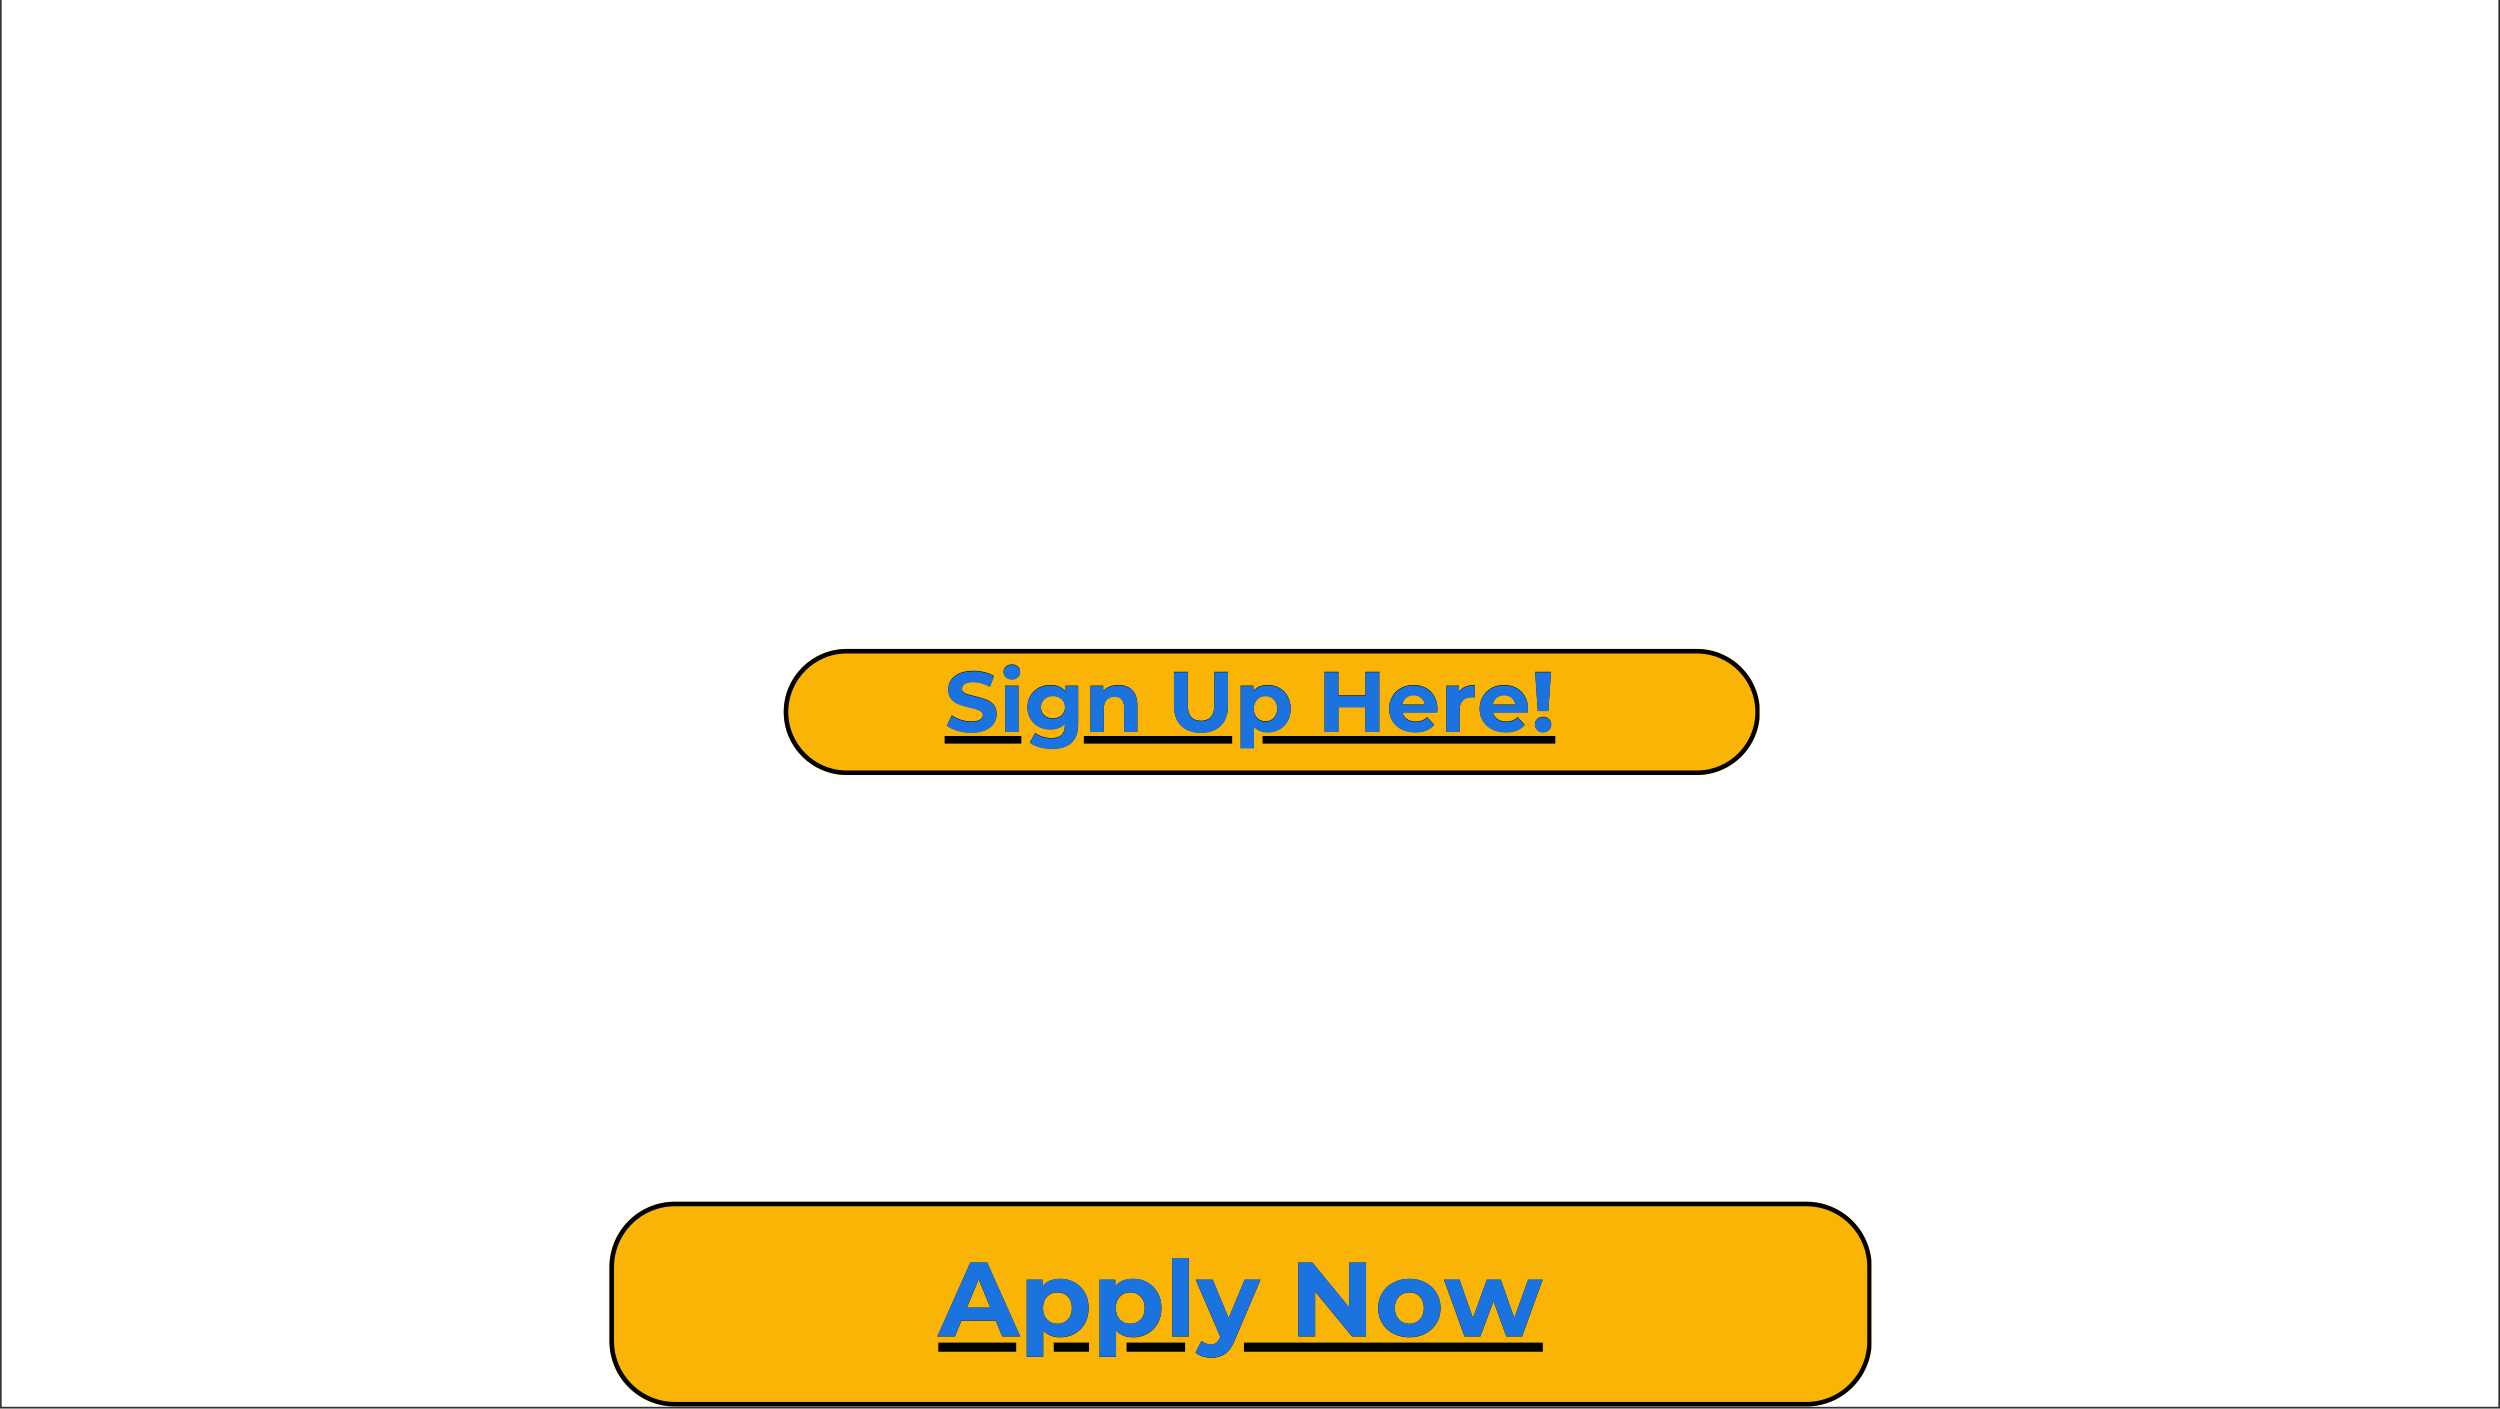 <svg version="1.0" preserveAspectRatio="xMidYMid meet" height="924" viewBox="0 0 1230 693" zoomAndPan="magnify" width="1640" xmlns:xlink="http://www.w3.org/1999/xlink" xmlns="http://www.w3.org/2000/svg"><rect x="0" y="0" width="1230" height="693" fill="#333333" stroke="none"/><defs><g></g><clipPath id="9a7691fadc"><path clip-rule="nonzero" d="M 0.887 0 L 1229.113 0 L 1229.113 692 L 0.887 692 Z M 0.887 0"></path></clipPath><clipPath id="1847fdda68"><path clip-rule="nonzero" d="M 385.574 319.273 L 865.965 319.273 L 865.965 381.324 L 385.574 381.324 Z M 385.574 319.273"></path></clipPath><clipPath id="5bc42ac7b1"><path clip-rule="nonzero" d="M 416.602 319.273 L 834.836 319.273 C 851.969 319.273 865.859 333.164 865.859 350.301 C 865.859 367.434 851.969 381.324 834.836 381.324 L 416.602 381.324 C 399.465 381.324 385.574 367.434 385.574 350.301 C 385.574 333.164 399.465 319.273 416.602 319.273 Z M 416.602 319.273"></path></clipPath><clipPath id="0f632a342b"><path clip-rule="nonzero" d="M 385.594 319.273 L 865.633 319.273 L 865.633 381.434 L 385.594 381.434 Z M 385.594 319.273"></path></clipPath><clipPath id="52cf2a74cb"><path clip-rule="nonzero" d="M 416.617 319.273 L 834.816 319.273 C 851.949 319.273 865.836 333.164 865.836 350.297 C 865.836 367.43 851.949 381.316 834.816 381.316 L 416.617 381.316 C 399.484 381.316 385.594 367.43 385.594 350.297 C 385.594 333.164 399.484 319.273 416.617 319.273 Z M 416.617 319.273"></path></clipPath><clipPath id="180342488f"><path clip-rule="nonzero" d="M 464 362 L 766 362 L 766 362.102 L 464 362.102 Z M 533.254 362.102 L 606.23 362.102 L 606.23 366 L 533.254 366 Z M 621.16 362.102 L 766 362.102 L 766 366 L 621.16 366 Z M 464 362.102 L 502.512 362.102 L 502.512 366 L 464 366 Z M 464 362.102"></path></clipPath><clipPath id="221dc02cea"><path clip-rule="nonzero" d="M 299.812 591.238 L 920.926 591.238 L 920.926 692 L 299.812 692 Z M 299.812 591.238"></path></clipPath><clipPath id="397613a5a1"><path clip-rule="nonzero" d="M 332.02 591.238 L 888.719 591.238 C 897.258 591.238 905.449 594.633 911.488 600.672 C 917.527 606.711 920.922 614.902 920.922 623.441 L 920.922 659.797 C 920.922 668.34 917.527 676.531 911.488 682.57 C 905.449 688.609 897.258 692 888.719 692 L 332.02 692 C 323.477 692 315.285 688.609 309.246 682.57 C 303.207 676.531 299.812 668.34 299.812 659.797 L 299.812 623.441 C 299.812 614.902 303.207 606.711 309.246 600.672 C 315.285 594.633 323.477 591.238 332.02 591.238 Z M 332.02 591.238"></path></clipPath><clipPath id="5551ed4b3a"><path clip-rule="nonzero" d="M 299.844 591.238 L 920.668 591.238 L 920.668 692 L 299.844 692 Z M 299.844 591.238"></path></clipPath><clipPath id="ab196d08c2"><path clip-rule="nonzero" d="M 332.043 591.238 L 888.688 591.238 C 897.227 591.238 905.418 594.629 911.453 600.668 C 917.492 606.707 920.887 614.898 920.887 623.438 L 920.887 659.789 C 920.887 668.332 917.492 676.52 911.453 682.559 C 905.418 688.598 897.227 691.992 888.688 691.992 L 332.043 691.992 C 323.504 691.992 315.312 688.598 309.273 682.559 C 303.234 676.52 299.844 668.332 299.844 659.789 L 299.844 623.438 C 299.844 614.898 303.234 606.707 309.273 600.668 C 315.312 594.629 323.504 591.238 332.043 591.238 Z M 332.043 591.238"></path></clipPath><clipPath id="31de5b434f"><path clip-rule="nonzero" d="M 461 660 L 760 660 L 760 660.148 L 461 660.148 Z M 518.453 660.148 L 535.797 660.148 L 535.797 666 L 518.453 666 Z M 612.027 660.148 L 760 660.148 L 760 666 L 612.027 666 Z M 554.281 660.148 L 583.07 660.148 L 583.07 666 L 554.281 666 Z M 461 660.148 L 499.969 660.148 L 499.969 666 L 461 666 Z M 461 660.148"></path></clipPath></defs><g clip-path="url(#9a7691fadc)"><path fill-rule="nonzero" fill-opacity="1" d="M 0.887 0 L 1229.113 0 L 1229.113 692 L 0.887 692 Z M 0.887 0" fill="#ffffff"></path><path fill-rule="nonzero" fill-opacity="1" d="M 0.887 0 L 1229.113 0 L 1229.113 692 L 0.887 692 Z M 0.887 0" fill="#ffffff"></path></g><g clip-path="url(#1847fdda68)"><g clip-path="url(#5bc42ac7b1)"><path fill-rule="nonzero" fill-opacity="1" d="M 385.574 319.273 L 865.965 319.273 L 865.965 381.324 L 385.574 381.324 Z M 385.574 319.273" fill="#fab406"></path></g></g><g clip-path="url(#0f632a342b)"><g clip-path="url(#52cf2a74cb)"><path stroke-miterlimit="4" stroke-opacity="1" stroke-width="6" stroke="#000000" d="M 41.424 -0.002 L 599.828 -0.002 C 622.704 -0.002 641.247 18.546 641.247 41.422 C 641.247 64.299 622.704 82.842 599.828 82.842 L 41.424 82.842 C 18.547 82.842 -0 64.299 -0 41.422 C -0 18.546 18.547 -0.002 41.424 -0.002 Z M 41.424 -0.002" stroke-linejoin="miter" fill="none" transform="matrix(0.749, 0, 0, 0.749, 385.594, 319.275)" stroke-linecap="butt"></path></g></g><g clip-path="url(#180342488f)"><path fill-rule="nonzero" fill-opacity="1" d="M 464.766 362.125 L 765.223 362.125 L 765.223 365.867 L 464.766 365.867 Z M 464.766 362.125" fill="#000000"></path></g><g fill-opacity="1" fill="#000000"><g transform="translate(464.766, 359.876)"><g><path d="M 13.125 0.5 C 10.801 0.5 8.555 0.188 6.391 -0.438 C 4.223 -1.07 2.484 -1.891 1.172 -2.891 L 3.484 -8.016 C 4.742 -7.086 6.238 -6.344 7.969 -5.781 C 9.695 -5.227 11.43 -4.953 13.172 -4.953 C 15.098 -4.953 16.52 -5.238 17.438 -5.812 C 18.363 -6.383 18.828 -7.145 18.828 -8.094 C 18.828 -8.789 18.551 -9.367 18 -9.828 C 17.457 -10.297 16.758 -10.664 15.906 -10.938 C 15.062 -11.219 13.91 -11.531 12.453 -11.875 C 10.211 -12.406 8.379 -12.938 6.953 -13.469 C 5.535 -14 4.316 -14.848 3.297 -16.016 C 2.273 -17.191 1.766 -18.758 1.766 -20.719 C 1.766 -22.426 2.223 -23.969 3.141 -25.344 C 4.066 -26.727 5.457 -27.828 7.312 -28.641 C 9.176 -29.453 11.453 -29.859 14.141 -29.859 C 16.004 -29.859 17.832 -29.633 19.625 -29.188 C 21.414 -28.738 22.984 -28.098 24.328 -27.266 L 22.234 -22.094 C 19.516 -23.633 16.801 -24.406 14.094 -24.406 C 12.188 -24.406 10.781 -24.098 9.875 -23.484 C 8.969 -22.867 8.516 -22.055 8.516 -21.047 C 8.516 -20.047 9.035 -19.301 10.078 -18.812 C 11.129 -18.32 12.734 -17.836 14.891 -17.359 C 17.129 -16.828 18.957 -16.297 20.375 -15.766 C 21.801 -15.234 23.023 -14.395 24.047 -13.25 C 25.066 -12.102 25.578 -10.551 25.578 -8.594 C 25.578 -6.914 25.109 -5.383 24.172 -4 C 23.234 -2.613 21.828 -1.516 19.953 -0.703 C 18.086 0.098 15.812 0.5 13.125 0.5 Z M 13.125 0.5"></path></g></g></g><g fill-opacity="1" fill="#000000"><g transform="translate(491.523, 359.876)"><g><path d="M 3.016 -22.562 L 9.562 -22.562 L 9.562 0 L 3.016 0 Z M 6.297 -25.703 C 5.086 -25.703 4.102 -26.051 3.344 -26.75 C 2.594 -27.445 2.219 -28.316 2.219 -29.359 C 2.219 -30.391 2.594 -31.254 3.344 -31.953 C 4.102 -32.648 5.086 -33 6.297 -33 C 7.492 -33 8.469 -32.66 9.219 -31.984 C 9.977 -31.316 10.359 -30.484 10.359 -29.484 C 10.359 -28.391 9.977 -27.484 9.219 -26.766 C 8.469 -26.055 7.492 -25.703 6.297 -25.703 Z M 6.297 -25.703"></path></g></g></g><g fill-opacity="1" fill="#000000"><g transform="translate(504.147, 359.876)"><g><path d="M 26.297 -22.562 L 26.297 -3.781 C 26.297 0.363 25.219 3.441 23.062 5.453 C 20.914 7.461 17.77 8.469 13.625 8.469 C 11.445 8.469 9.379 8.203 7.422 7.672 C 5.461 7.141 3.844 6.375 2.562 5.375 L 5.156 0.672 C 6.102 1.453 7.305 2.07 8.766 2.531 C 10.223 3 11.676 3.234 13.125 3.234 C 15.383 3.234 17.051 2.723 18.125 1.703 C 19.207 0.68 19.75 -0.863 19.75 -2.938 L 19.75 -3.906 C 18.039 -2.031 15.664 -1.094 12.625 -1.094 C 10.551 -1.094 8.656 -1.547 6.938 -2.453 C 5.219 -3.359 3.852 -4.633 2.844 -6.281 C 1.844 -7.938 1.344 -9.844 1.344 -12 C 1.344 -14.145 1.844 -16.039 2.844 -17.688 C 3.852 -19.344 5.219 -20.625 6.938 -21.531 C 8.656 -22.438 10.551 -22.891 12.625 -22.891 C 15.895 -22.891 18.383 -21.816 20.094 -19.672 L 20.094 -22.562 Z M 13.922 -6.453 C 15.648 -6.453 17.066 -6.961 18.172 -7.984 C 19.285 -9.004 19.844 -10.344 19.844 -12 C 19.844 -13.645 19.285 -14.977 18.172 -16 C 17.066 -17.02 15.648 -17.531 13.922 -17.531 C 12.191 -17.531 10.766 -17.02 9.641 -16 C 8.523 -14.977 7.969 -13.645 7.969 -12 C 7.969 -10.344 8.523 -9.004 9.641 -7.984 C 10.766 -6.961 12.191 -6.453 13.922 -6.453 Z M 13.922 -6.453"></path></g></g></g><g fill-opacity="1" fill="#000000"><g transform="translate(533.505, 359.876)"><g><path d="M 16.734 -22.891 C 19.523 -22.891 21.781 -22.051 23.5 -20.375 C 25.219 -18.695 26.078 -16.211 26.078 -12.922 L 26.078 0 L 19.547 0 L 19.547 -11.906 C 19.547 -13.695 19.148 -15.031 18.359 -15.906 C 17.578 -16.789 16.445 -17.234 14.969 -17.234 C 13.32 -17.234 12.008 -16.723 11.031 -15.703 C 10.051 -14.68 9.562 -13.164 9.562 -11.156 L 9.562 0 L 3.016 0 L 3.016 -22.562 L 9.266 -22.562 L 9.266 -19.922 C 10.129 -20.867 11.203 -21.598 12.484 -22.109 C 13.773 -22.629 15.191 -22.891 16.734 -22.891 Z M 16.734 -22.891"></path></g></g></g><g fill-opacity="1" fill="#000000"><g transform="translate(562.485, 359.876)"><g></g></g></g><g fill-opacity="1" fill="#000000"><g transform="translate(574.354, 359.876)"><g><path d="M 16.516 0.5 C 12.328 0.5 9.066 -0.656 6.734 -2.969 C 4.398 -5.289 3.234 -8.609 3.234 -12.922 L 3.234 -29.359 L 10.016 -29.359 L 10.016 -13.172 C 10.016 -7.91 12.195 -5.281 16.562 -5.281 C 18.688 -5.281 20.305 -5.914 21.422 -7.188 C 22.547 -8.457 23.109 -10.453 23.109 -13.172 L 23.109 -29.359 L 29.812 -29.359 L 29.812 -12.922 C 29.812 -8.609 28.645 -5.289 26.312 -2.969 C 23.977 -0.656 20.711 0.5 16.516 0.5 Z M 16.516 0.5"></path></g></g></g><g fill-opacity="1" fill="#000000"><g transform="translate(607.402, 359.876)"><g><path d="M 16.359 -22.891 C 18.453 -22.891 20.359 -22.406 22.078 -21.438 C 23.797 -20.477 25.145 -19.125 26.125 -17.375 C 27.102 -15.633 27.594 -13.602 27.594 -11.281 C 27.594 -8.957 27.102 -6.922 26.125 -5.172 C 25.145 -3.43 23.797 -2.078 22.078 -1.109 C 20.359 -0.148 18.453 0.328 16.359 0.328 C 13.473 0.328 11.207 -0.578 9.562 -2.391 L 9.562 8.141 L 3.016 8.141 L 3.016 -22.562 L 9.266 -22.562 L 9.266 -19.969 C 10.891 -21.914 13.254 -22.891 16.359 -22.891 Z M 15.219 -5.031 C 16.895 -5.031 18.27 -5.594 19.344 -6.719 C 20.426 -7.852 20.969 -9.375 20.969 -11.281 C 20.969 -13.188 20.426 -14.703 19.344 -15.828 C 18.27 -16.961 16.895 -17.531 15.219 -17.531 C 13.539 -17.531 12.164 -16.961 11.094 -15.828 C 10.02 -14.703 9.484 -13.188 9.484 -11.281 C 9.484 -9.375 10.02 -7.852 11.094 -6.719 C 12.164 -5.594 13.539 -5.031 15.219 -5.031 Z M 15.219 -5.031"></path></g></g><g transform="translate(636.34, 359.876)"><g></g></g></g><g fill-opacity="1" fill="#000000"><g transform="translate(648.209, 359.876)"><g><path d="M 30.406 -29.359 L 30.406 0 L 23.609 0 L 23.609 -12.031 L 10.281 -12.031 L 10.281 0 L 3.484 0 L 3.484 -29.359 L 10.281 -29.359 L 10.281 -17.781 L 23.609 -17.781 L 23.609 -29.359 Z M 30.406 -29.359"></path></g></g></g><g fill-opacity="1" fill="#000000"><g transform="translate(682.096, 359.876)"><g><path d="M 25.125 -11.203 C 25.125 -11.117 25.082 -10.531 25 -9.438 L 7.922 -9.438 C 8.234 -8.039 8.961 -6.938 10.109 -6.125 C 11.254 -5.312 12.68 -4.906 14.391 -4.906 C 15.555 -4.906 16.594 -5.078 17.5 -5.422 C 18.414 -5.773 19.266 -6.332 20.047 -7.094 L 23.531 -3.312 C 21.406 -0.883 18.301 0.328 14.219 0.328 C 11.676 0.328 9.426 -0.164 7.469 -1.156 C 5.508 -2.145 4 -3.52 2.938 -5.281 C 1.875 -7.039 1.344 -9.039 1.344 -11.281 C 1.344 -13.488 1.863 -15.477 2.906 -17.25 C 3.957 -19.031 5.398 -20.414 7.234 -21.406 C 9.066 -22.395 11.113 -22.891 13.375 -22.891 C 15.582 -22.891 17.582 -22.414 19.375 -21.469 C 21.164 -20.52 22.57 -19.156 23.594 -17.375 C 24.613 -15.602 25.125 -13.547 25.125 -11.203 Z M 13.422 -17.953 C 11.941 -17.953 10.695 -17.531 9.688 -16.688 C 8.676 -15.852 8.062 -14.707 7.844 -13.25 L 18.953 -13.25 C 18.734 -14.676 18.117 -15.816 17.109 -16.672 C 16.098 -17.523 14.867 -17.953 13.422 -17.953 Z M 13.422 -17.953"></path></g></g></g><g fill-opacity="1" fill="#000000"><g transform="translate(708.56, 359.876)"><g><path d="M 9.266 -19.578 C 10.047 -20.672 11.098 -21.492 12.422 -22.047 C 13.754 -22.609 15.289 -22.891 17.031 -22.891 L 17.031 -16.859 C 16.301 -16.91 15.812 -16.938 15.562 -16.938 C 13.688 -16.938 12.219 -16.41 11.156 -15.359 C 10.094 -14.316 9.562 -12.75 9.562 -10.656 L 9.562 0 L 3.016 0 L 3.016 -22.562 L 9.266 -22.562 Z M 9.266 -19.578"></path></g></g></g><g fill-opacity="1" fill="#000000"><g transform="translate(726.636, 359.876)"><g><path d="M 25.125 -11.203 C 25.125 -11.117 25.082 -10.531 25 -9.438 L 7.922 -9.438 C 8.234 -8.039 8.961 -6.938 10.109 -6.125 C 11.254 -5.312 12.68 -4.906 14.391 -4.906 C 15.555 -4.906 16.594 -5.078 17.5 -5.422 C 18.414 -5.773 19.266 -6.332 20.047 -7.094 L 23.531 -3.312 C 21.406 -0.883 18.301 0.328 14.219 0.328 C 11.676 0.328 9.426 -0.164 7.469 -1.156 C 5.508 -2.145 4 -3.52 2.938 -5.281 C 1.875 -7.039 1.344 -9.039 1.344 -11.281 C 1.344 -13.488 1.863 -15.477 2.906 -17.25 C 3.957 -19.031 5.398 -20.414 7.234 -21.406 C 9.066 -22.395 11.113 -22.891 13.375 -22.891 C 15.582 -22.891 17.582 -22.414 19.375 -21.469 C 21.164 -20.52 22.57 -19.156 23.594 -17.375 C 24.613 -15.602 25.125 -13.547 25.125 -11.203 Z M 13.422 -17.953 C 11.941 -17.953 10.695 -17.531 9.688 -16.688 C 8.676 -15.852 8.062 -14.707 7.844 -13.25 L 18.953 -13.25 C 18.734 -14.676 18.117 -15.816 17.109 -16.672 C 16.098 -17.523 14.867 -17.953 13.422 -17.953 Z M 13.422 -17.953"></path></g></g></g><g fill-opacity="1" fill="#000000"><g transform="translate(753.1, 359.876)"><g><path d="M 2.188 -29.359 L 9.984 -29.359 L 8.688 -10.188 L 3.484 -10.188 Z M 6.078 0.328 C 4.93 0.328 3.973 -0.039 3.203 -0.781 C 2.441 -1.52 2.062 -2.422 2.062 -3.484 C 2.062 -4.547 2.438 -5.43 3.188 -6.141 C 3.938 -6.859 4.898 -7.219 6.078 -7.219 C 7.254 -7.219 8.219 -6.859 8.969 -6.141 C 9.727 -5.43 10.109 -4.547 10.109 -3.484 C 10.109 -2.422 9.723 -1.52 8.953 -0.781 C 8.18 -0.039 7.223 0.328 6.078 0.328 Z M 6.078 0.328"></path></g></g></g><g fill-opacity="1" fill="#1a73df"><g transform="translate(464.766, 360.107)"><g><path d="M 13.125 0.5 C 10.801 0.5 8.555 0.188 6.391 -0.438 C 4.223 -1.07 2.484 -1.891 1.172 -2.891 L 3.484 -8.016 C 4.742 -7.086 6.238 -6.344 7.969 -5.781 C 9.695 -5.227 11.43 -4.953 13.172 -4.953 C 15.098 -4.953 16.52 -5.238 17.438 -5.812 C 18.363 -6.383 18.828 -7.145 18.828 -8.094 C 18.828 -8.789 18.551 -9.367 18 -9.828 C 17.457 -10.297 16.758 -10.664 15.906 -10.938 C 15.062 -11.219 13.91 -11.531 12.453 -11.875 C 10.211 -12.406 8.379 -12.938 6.953 -13.469 C 5.535 -14 4.316 -14.848 3.297 -16.016 C 2.273 -17.191 1.766 -18.758 1.766 -20.719 C 1.766 -22.426 2.223 -23.969 3.141 -25.344 C 4.066 -26.727 5.457 -27.828 7.312 -28.641 C 9.176 -29.453 11.453 -29.859 14.141 -29.859 C 16.004 -29.859 17.832 -29.633 19.625 -29.188 C 21.414 -28.738 22.984 -28.098 24.328 -27.266 L 22.234 -22.094 C 19.516 -23.633 16.801 -24.406 14.094 -24.406 C 12.188 -24.406 10.781 -24.098 9.875 -23.484 C 8.969 -22.867 8.516 -22.055 8.516 -21.047 C 8.516 -20.047 9.035 -19.301 10.078 -18.812 C 11.129 -18.32 12.734 -17.836 14.891 -17.359 C 17.129 -16.828 18.957 -16.297 20.375 -15.766 C 21.801 -15.234 23.023 -14.395 24.047 -13.25 C 25.066 -12.102 25.578 -10.551 25.578 -8.594 C 25.578 -6.914 25.109 -5.383 24.172 -4 C 23.234 -2.613 21.828 -1.516 19.953 -0.703 C 18.086 0.098 15.812 0.5 13.125 0.5 Z M 13.125 0.5"></path></g></g></g><g fill-opacity="1" fill="#1a73df"><g transform="translate(491.523, 360.107)"><g><path d="M 3.016 -22.562 L 9.562 -22.562 L 9.562 0 L 3.016 0 Z M 6.297 -25.703 C 5.086 -25.703 4.102 -26.051 3.344 -26.75 C 2.594 -27.445 2.219 -28.316 2.219 -29.359 C 2.219 -30.391 2.594 -31.254 3.344 -31.953 C 4.102 -32.648 5.086 -33 6.297 -33 C 7.492 -33 8.469 -32.66 9.219 -31.984 C 9.977 -31.316 10.359 -30.484 10.359 -29.484 C 10.359 -28.391 9.977 -27.484 9.219 -26.766 C 8.469 -26.055 7.492 -25.703 6.297 -25.703 Z M 6.297 -25.703"></path></g></g></g><g fill-opacity="1" fill="#1a73df"><g transform="translate(504.147, 360.107)"><g><path d="M 26.297 -22.562 L 26.297 -3.781 C 26.297 0.363 25.219 3.441 23.062 5.453 C 20.914 7.461 17.77 8.469 13.625 8.469 C 11.445 8.469 9.379 8.203 7.422 7.672 C 5.461 7.141 3.844 6.375 2.562 5.375 L 5.156 0.672 C 6.102 1.453 7.305 2.07 8.766 2.531 C 10.223 3 11.676 3.234 13.125 3.234 C 15.383 3.234 17.051 2.723 18.125 1.703 C 19.207 0.68 19.75 -0.863 19.75 -2.938 L 19.75 -3.906 C 18.039 -2.031 15.664 -1.094 12.625 -1.094 C 10.551 -1.094 8.656 -1.547 6.938 -2.453 C 5.219 -3.359 3.852 -4.633 2.844 -6.281 C 1.844 -7.938 1.344 -9.844 1.344 -12 C 1.344 -14.145 1.844 -16.039 2.844 -17.688 C 3.852 -19.344 5.219 -20.625 6.938 -21.531 C 8.656 -22.438 10.551 -22.891 12.625 -22.891 C 15.895 -22.891 18.383 -21.816 20.094 -19.672 L 20.094 -22.562 Z M 13.922 -6.453 C 15.648 -6.453 17.066 -6.961 18.172 -7.984 C 19.285 -9.004 19.844 -10.344 19.844 -12 C 19.844 -13.645 19.285 -14.977 18.172 -16 C 17.066 -17.02 15.648 -17.531 13.922 -17.531 C 12.191 -17.531 10.766 -17.02 9.641 -16 C 8.523 -14.977 7.969 -13.645 7.969 -12 C 7.969 -10.344 8.523 -9.004 9.641 -7.984 C 10.766 -6.961 12.191 -6.453 13.922 -6.453 Z M 13.922 -6.453"></path></g></g></g><g fill-opacity="1" fill="#1a73df"><g transform="translate(533.505, 360.107)"><g><path d="M 16.734 -22.891 C 19.523 -22.891 21.781 -22.051 23.5 -20.375 C 25.219 -18.695 26.078 -16.211 26.078 -12.922 L 26.078 0 L 19.547 0 L 19.547 -11.906 C 19.547 -13.695 19.148 -15.031 18.359 -15.906 C 17.578 -16.789 16.445 -17.234 14.969 -17.234 C 13.32 -17.234 12.008 -16.723 11.031 -15.703 C 10.051 -14.68 9.562 -13.164 9.562 -11.156 L 9.562 0 L 3.016 0 L 3.016 -22.562 L 9.266 -22.562 L 9.266 -19.922 C 10.129 -20.867 11.203 -21.598 12.484 -22.109 C 13.773 -22.629 15.191 -22.891 16.734 -22.891 Z M 16.734 -22.891"></path></g></g></g><g fill-opacity="1" fill="#1a73df"><g transform="translate(562.485, 360.107)"><g></g></g></g><g fill-opacity="1" fill="#1a73df"><g transform="translate(574.354, 360.107)"><g><path d="M 16.516 0.5 C 12.328 0.5 9.066 -0.656 6.734 -2.969 C 4.398 -5.289 3.234 -8.609 3.234 -12.922 L 3.234 -29.359 L 10.016 -29.359 L 10.016 -13.172 C 10.016 -7.91 12.195 -5.281 16.562 -5.281 C 18.688 -5.281 20.305 -5.914 21.422 -7.188 C 22.547 -8.457 23.109 -10.453 23.109 -13.172 L 23.109 -29.359 L 29.812 -29.359 L 29.812 -12.922 C 29.812 -8.609 28.645 -5.289 26.312 -2.969 C 23.977 -0.656 20.711 0.5 16.516 0.5 Z M 16.516 0.5"></path></g></g></g><g fill-opacity="1" fill="#1a73df"><g transform="translate(607.402, 360.107)"><g><path d="M 16.359 -22.891 C 18.453 -22.891 20.359 -22.406 22.078 -21.438 C 23.797 -20.477 25.145 -19.125 26.125 -17.375 C 27.102 -15.633 27.594 -13.602 27.594 -11.281 C 27.594 -8.957 27.102 -6.922 26.125 -5.172 C 25.145 -3.43 23.797 -2.078 22.078 -1.109 C 20.359 -0.148 18.453 0.328 16.359 0.328 C 13.473 0.328 11.207 -0.578 9.562 -2.391 L 9.562 8.141 L 3.016 8.141 L 3.016 -22.562 L 9.266 -22.562 L 9.266 -19.969 C 10.891 -21.914 13.254 -22.891 16.359 -22.891 Z M 15.219 -5.031 C 16.895 -5.031 18.27 -5.594 19.344 -6.719 C 20.426 -7.852 20.969 -9.375 20.969 -11.281 C 20.969 -13.188 20.426 -14.703 19.344 -15.828 C 18.27 -16.961 16.895 -17.531 15.219 -17.531 C 13.539 -17.531 12.164 -16.961 11.094 -15.828 C 10.02 -14.703 9.484 -13.188 9.484 -11.281 C 9.484 -9.375 10.02 -7.852 11.094 -6.719 C 12.164 -5.594 13.539 -5.031 15.219 -5.031 Z M 15.219 -5.031"></path></g></g><g transform="translate(636.34, 360.107)"><g></g></g></g><g fill-opacity="1" fill="#1a73df"><g transform="translate(648.209, 360.107)"><g><path d="M 30.406 -29.359 L 30.406 0 L 23.609 0 L 23.609 -12.031 L 10.281 -12.031 L 10.281 0 L 3.484 0 L 3.484 -29.359 L 10.281 -29.359 L 10.281 -17.781 L 23.609 -17.781 L 23.609 -29.359 Z M 30.406 -29.359"></path></g></g></g><g fill-opacity="1" fill="#1a73df"><g transform="translate(682.096, 360.107)"><g><path d="M 25.125 -11.203 C 25.125 -11.117 25.082 -10.531 25 -9.438 L 7.922 -9.438 C 8.234 -8.039 8.961 -6.938 10.109 -6.125 C 11.254 -5.312 12.68 -4.906 14.391 -4.906 C 15.555 -4.906 16.594 -5.078 17.5 -5.422 C 18.414 -5.773 19.266 -6.332 20.047 -7.094 L 23.531 -3.312 C 21.406 -0.883 18.301 0.328 14.219 0.328 C 11.676 0.328 9.426 -0.164 7.469 -1.156 C 5.508 -2.145 4 -3.52 2.938 -5.281 C 1.875 -7.039 1.344 -9.039 1.344 -11.281 C 1.344 -13.488 1.863 -15.477 2.906 -17.25 C 3.957 -19.031 5.398 -20.414 7.234 -21.406 C 9.066 -22.395 11.113 -22.891 13.375 -22.891 C 15.582 -22.891 17.582 -22.414 19.375 -21.469 C 21.164 -20.52 22.57 -19.156 23.594 -17.375 C 24.613 -15.602 25.125 -13.547 25.125 -11.203 Z M 13.422 -17.953 C 11.941 -17.953 10.695 -17.531 9.688 -16.688 C 8.676 -15.852 8.062 -14.707 7.844 -13.25 L 18.953 -13.25 C 18.734 -14.676 18.117 -15.816 17.109 -16.672 C 16.098 -17.523 14.867 -17.953 13.422 -17.953 Z M 13.422 -17.953"></path></g></g></g><g fill-opacity="1" fill="#1a73df"><g transform="translate(708.56, 360.107)"><g><path d="M 9.266 -19.578 C 10.047 -20.672 11.098 -21.492 12.422 -22.047 C 13.754 -22.609 15.289 -22.891 17.031 -22.891 L 17.031 -16.859 C 16.301 -16.91 15.812 -16.938 15.562 -16.938 C 13.688 -16.938 12.219 -16.41 11.156 -15.359 C 10.094 -14.316 9.562 -12.75 9.562 -10.656 L 9.562 0 L 3.016 0 L 3.016 -22.562 L 9.266 -22.562 Z M 9.266 -19.578"></path></g></g></g><g fill-opacity="1" fill="#1a73df"><g transform="translate(726.636, 360.107)"><g><path d="M 25.125 -11.203 C 25.125 -11.117 25.082 -10.531 25 -9.438 L 7.922 -9.438 C 8.234 -8.039 8.961 -6.938 10.109 -6.125 C 11.254 -5.312 12.68 -4.906 14.391 -4.906 C 15.555 -4.906 16.594 -5.078 17.5 -5.422 C 18.414 -5.773 19.266 -6.332 20.047 -7.094 L 23.531 -3.312 C 21.406 -0.883 18.301 0.328 14.219 0.328 C 11.676 0.328 9.426 -0.164 7.469 -1.156 C 5.508 -2.145 4 -3.52 2.938 -5.281 C 1.875 -7.039 1.344 -9.039 1.344 -11.281 C 1.344 -13.488 1.863 -15.477 2.906 -17.25 C 3.957 -19.031 5.398 -20.414 7.234 -21.406 C 9.066 -22.395 11.113 -22.891 13.375 -22.891 C 15.582 -22.891 17.582 -22.414 19.375 -21.469 C 21.164 -20.52 22.57 -19.156 23.594 -17.375 C 24.613 -15.602 25.125 -13.547 25.125 -11.203 Z M 13.422 -17.953 C 11.941 -17.953 10.695 -17.531 9.688 -16.688 C 8.676 -15.852 8.062 -14.707 7.844 -13.25 L 18.953 -13.25 C 18.734 -14.676 18.117 -15.816 17.109 -16.672 C 16.098 -17.523 14.867 -17.953 13.422 -17.953 Z M 13.422 -17.953"></path></g></g></g><g fill-opacity="1" fill="#1a73df"><g transform="translate(753.1, 360.107)"><g><path d="M 2.188 -29.359 L 9.984 -29.359 L 8.688 -10.188 L 3.484 -10.188 Z M 6.078 0.328 C 4.93 0.328 3.973 -0.039 3.203 -0.781 C 2.441 -1.52 2.062 -2.422 2.062 -3.484 C 2.062 -4.547 2.438 -5.43 3.188 -6.141 C 3.938 -6.859 4.898 -7.219 6.078 -7.219 C 7.254 -7.219 8.219 -6.859 8.969 -6.141 C 9.727 -5.43 10.109 -4.547 10.109 -3.484 C 10.109 -2.422 9.723 -1.52 8.953 -0.781 C 8.18 -0.039 7.223 0.328 6.078 0.328 Z M 6.078 0.328"></path></g></g></g><g clip-path="url(#221dc02cea)"><g clip-path="url(#397613a5a1)"><path fill-rule="nonzero" fill-opacity="1" d="M 299.812 591.238 L 920.926 591.238 L 920.926 692 L 299.812 692 Z M 299.812 591.238" fill="#fab406"></path></g></g><g clip-path="url(#5551ed4b3a)"><g clip-path="url(#ab196d08c2)"><path stroke-miterlimit="4" stroke-opacity="1" stroke-width="6" stroke="#000000" d="M 42.997 0 L 786.26 0 C 797.662 0 808.6 4.527 816.658 12.591 C 824.722 20.655 829.254 31.592 829.254 42.994 L 829.254 91.533 C 829.254 102.94 824.722 113.872 816.658 121.936 C 808.6 130 797.662 134.532 786.26 134.532 L 42.997 134.532 C 31.595 134.532 20.657 130 12.593 121.936 C 4.53 113.872 0.002 102.94 0.002 91.533 L 0.002 42.994 C 0.002 31.592 4.53 20.655 12.593 12.591 C 20.657 4.527 31.595 0 42.997 0 Z M 42.997 0" stroke-linejoin="miter" fill="none" transform="matrix(0.749, 0, 0, 0.749, 299.842, 591.238)" stroke-linecap="butt"></path></g></g><g clip-path="url(#31de5b434f)"><path fill-rule="nonzero" fill-opacity="1" d="M 461.652 660.547 L 759.066 660.547 L 759.066 665.039 L 461.652 665.039 Z M 461.652 660.547" fill="#000000"></path></g><g fill-opacity="1" fill="#000000"><g transform="translate(461.651, 657.552)"><g><path d="M 28.25 -7.781 L 11.375 -7.781 L 8.156 0 L -0.469 0 L 15.734 -36.344 L 24.047 -36.344 L 40.297 0 L 31.469 0 Z M 25.594 -14.172 L 19.828 -28.094 L 14.078 -14.172 Z M 25.594 -14.172"></path></g></g></g><g fill-opacity="1" fill="#000000"><g transform="translate(501.423, 657.552)"><g><path d="M 20.25 -28.344 C 22.844 -28.344 25.203 -27.742 27.328 -26.547 C 29.461 -25.359 31.133 -23.68 32.344 -21.516 C 33.562 -19.359 34.172 -16.844 34.172 -13.969 C 34.172 -11.094 33.562 -8.57 32.344 -6.406 C 31.133 -4.25 29.461 -2.57 27.328 -1.375 C 25.203 -0.176 22.844 0.422 20.25 0.422 C 16.688 0.422 13.883 -0.703 11.844 -2.953 L 11.844 10.078 L 3.734 10.078 L 3.734 -27.938 L 11.469 -27.938 L 11.469 -24.719 C 13.477 -27.133 16.406 -28.344 20.25 -28.344 Z M 18.844 -6.234 C 20.926 -6.234 22.629 -6.93 23.953 -8.328 C 25.285 -9.734 25.953 -11.613 25.953 -13.969 C 25.953 -16.32 25.285 -18.195 23.953 -19.594 C 22.629 -21 20.926 -21.703 18.844 -21.703 C 16.77 -21.703 15.066 -21 13.734 -19.594 C 12.398 -18.195 11.734 -16.32 11.734 -13.969 C 11.734 -11.613 12.398 -9.734 13.734 -8.328 C 15.066 -6.93 16.77 -6.234 18.844 -6.234 Z M 18.844 -6.234"></path></g></g></g><g fill-opacity="1" fill="#000000"><g transform="translate(537.248, 657.552)"><g><path d="M 20.25 -28.344 C 22.844 -28.344 25.203 -27.742 27.328 -26.547 C 29.461 -25.359 31.133 -23.68 32.344 -21.516 C 33.562 -19.359 34.172 -16.844 34.172 -13.969 C 34.172 -11.094 33.562 -8.57 32.344 -6.406 C 31.133 -4.25 29.461 -2.57 27.328 -1.375 C 25.203 -0.176 22.844 0.422 20.25 0.422 C 16.688 0.422 13.883 -0.703 11.844 -2.953 L 11.844 10.078 L 3.734 10.078 L 3.734 -27.938 L 11.469 -27.938 L 11.469 -24.719 C 13.477 -27.133 16.406 -28.344 20.25 -28.344 Z M 18.844 -6.234 C 20.926 -6.234 22.629 -6.93 23.953 -8.328 C 25.285 -9.734 25.953 -11.613 25.953 -13.969 C 25.953 -16.32 25.285 -18.195 23.953 -19.594 C 22.629 -21 20.926 -21.703 18.844 -21.703 C 16.77 -21.703 15.066 -21 13.734 -19.594 C 12.398 -18.195 11.734 -16.32 11.734 -13.969 C 11.734 -11.613 12.398 -9.734 13.734 -8.328 C 15.066 -6.93 16.77 -6.234 18.844 -6.234 Z M 18.844 -6.234"></path></g></g></g><g fill-opacity="1" fill="#000000"><g transform="translate(573.074, 657.552)"><g><path d="M 3.734 -38.531 L 11.844 -38.531 L 11.844 0 L 3.734 0 Z M 3.734 -38.531"></path></g></g></g><g fill-opacity="1" fill="#000000"><g transform="translate(588.702, 657.552)"><g><path d="M 31.469 -27.938 L 18.844 1.719 C 17.562 4.938 15.977 7.203 14.094 8.516 C 12.207 9.828 9.93 10.484 7.266 10.484 C 5.816 10.484 4.379 10.258 2.953 9.812 C 1.535 9.363 0.379 8.738 -0.516 7.938 L 2.438 2.188 C 3.062 2.738 3.781 3.172 4.594 3.484 C 5.406 3.797 6.211 3.953 7.016 3.953 C 8.117 3.953 9.016 3.68 9.703 3.141 C 10.398 2.609 11.023 1.719 11.578 0.469 L 11.688 0.203 L -0.422 -27.938 L 7.938 -27.938 L 15.781 -8.984 L 23.672 -27.938 Z M 31.469 -27.938"></path></g></g></g><g fill-opacity="1" fill="#000000"><g transform="translate(619.751, 657.552)"><g></g></g></g><g fill-opacity="1" fill="#000000"><g transform="translate(634.444, 657.552)"><g><path d="M 37.641 -36.344 L 37.641 0 L 30.734 0 L 12.609 -22.062 L 12.609 0 L 4.312 0 L 4.312 -36.344 L 11.266 -36.344 L 29.328 -14.281 L 29.328 -36.344 Z M 37.641 -36.344"></path></g></g></g><g fill-opacity="1" fill="#000000"><g transform="translate(676.397, 657.552)"><g><path d="M 17.031 0.422 C 14.082 0.422 11.441 -0.191 9.109 -1.422 C 6.773 -2.648 4.945 -4.352 3.625 -6.531 C 2.312 -8.719 1.656 -11.195 1.656 -13.969 C 1.656 -16.738 2.312 -19.211 3.625 -21.391 C 4.945 -23.566 6.773 -25.27 9.109 -26.5 C 11.441 -27.727 14.082 -28.344 17.031 -28.344 C 19.969 -28.344 22.598 -27.727 24.922 -26.5 C 27.242 -25.27 29.062 -23.566 30.375 -21.391 C 31.688 -19.211 32.344 -16.738 32.344 -13.969 C 32.344 -11.195 31.688 -8.719 30.375 -6.531 C 29.062 -4.352 27.242 -2.648 24.922 -1.422 C 22.598 -0.191 19.969 0.422 17.031 0.422 Z M 17.031 -6.234 C 19.102 -6.234 20.805 -6.93 22.141 -8.328 C 23.473 -9.734 24.141 -11.613 24.141 -13.969 C 24.141 -16.32 23.473 -18.195 22.141 -19.594 C 20.805 -21 19.102 -21.703 17.031 -21.703 C 14.957 -21.703 13.242 -21 11.891 -19.594 C 10.535 -18.195 9.859 -16.32 9.859 -13.969 C 9.859 -11.613 10.535 -9.734 11.891 -8.328 C 13.242 -6.93 14.957 -6.234 17.031 -6.234 Z M 17.031 -6.234"></path></g></g></g><g fill-opacity="1" fill="#000000"><g transform="translate(710.405, 657.552)"><g><path d="M 48.594 -27.938 L 38.469 0 L 30.688 0 L 24.406 -17.344 L 17.906 0 L 10.125 0 L 0.047 -27.938 L 7.688 -27.938 L 14.281 -9.031 L 21.125 -27.938 L 27.984 -27.938 L 34.625 -9.031 L 41.438 -27.938 Z M 48.594 -27.938"></path></g></g></g><g fill-opacity="1" fill="#1a73df"><g transform="translate(461.651, 657.458)"><g><path d="M 28.25 -7.781 L 11.375 -7.781 L 8.156 0 L -0.469 0 L 15.734 -36.344 L 24.047 -36.344 L 40.297 0 L 31.469 0 Z M 25.594 -14.172 L 19.828 -28.094 L 14.078 -14.172 Z M 25.594 -14.172"></path></g></g></g><g fill-opacity="1" fill="#1a73df"><g transform="translate(501.423, 657.458)"><g><path d="M 20.25 -28.344 C 22.844 -28.344 25.203 -27.742 27.328 -26.547 C 29.461 -25.359 31.133 -23.68 32.344 -21.516 C 33.562 -19.359 34.172 -16.844 34.172 -13.969 C 34.172 -11.094 33.562 -8.57 32.344 -6.406 C 31.133 -4.25 29.461 -2.57 27.328 -1.375 C 25.203 -0.176 22.844 0.422 20.25 0.422 C 16.688 0.422 13.883 -0.703 11.844 -2.953 L 11.844 10.078 L 3.734 10.078 L 3.734 -27.938 L 11.469 -27.938 L 11.469 -24.719 C 13.477 -27.133 16.406 -28.344 20.25 -28.344 Z M 18.844 -6.234 C 20.926 -6.234 22.629 -6.93 23.953 -8.328 C 25.285 -9.734 25.953 -11.613 25.953 -13.969 C 25.953 -16.32 25.285 -18.195 23.953 -19.594 C 22.629 -21 20.926 -21.703 18.844 -21.703 C 16.77 -21.703 15.066 -21 13.734 -19.594 C 12.398 -18.195 11.734 -16.32 11.734 -13.969 C 11.734 -11.613 12.398 -9.734 13.734 -8.328 C 15.066 -6.93 16.77 -6.234 18.844 -6.234 Z M 18.844 -6.234"></path></g></g></g><g fill-opacity="1" fill="#1a73df"><g transform="translate(537.248, 657.458)"><g><path d="M 20.25 -28.344 C 22.844 -28.344 25.203 -27.742 27.328 -26.547 C 29.461 -25.359 31.133 -23.68 32.344 -21.516 C 33.562 -19.359 34.172 -16.844 34.172 -13.969 C 34.172 -11.094 33.562 -8.57 32.344 -6.406 C 31.133 -4.25 29.461 -2.57 27.328 -1.375 C 25.203 -0.176 22.844 0.422 20.25 0.422 C 16.688 0.422 13.883 -0.703 11.844 -2.953 L 11.844 10.078 L 3.734 10.078 L 3.734 -27.938 L 11.469 -27.938 L 11.469 -24.719 C 13.477 -27.133 16.406 -28.344 20.25 -28.344 Z M 18.844 -6.234 C 20.926 -6.234 22.629 -6.93 23.953 -8.328 C 25.285 -9.734 25.953 -11.613 25.953 -13.969 C 25.953 -16.32 25.285 -18.195 23.953 -19.594 C 22.629 -21 20.926 -21.703 18.844 -21.703 C 16.77 -21.703 15.066 -21 13.734 -19.594 C 12.398 -18.195 11.734 -16.32 11.734 -13.969 C 11.734 -11.613 12.398 -9.734 13.734 -8.328 C 15.066 -6.93 16.77 -6.234 18.844 -6.234 Z M 18.844 -6.234"></path></g></g></g><g fill-opacity="1" fill="#1a73df"><g transform="translate(573.074, 657.458)"><g><path d="M 3.734 -38.531 L 11.844 -38.531 L 11.844 0 L 3.734 0 Z M 3.734 -38.531"></path></g></g></g><g fill-opacity="1" fill="#1a73df"><g transform="translate(588.702, 657.458)"><g><path d="M 31.469 -27.938 L 18.844 1.719 C 17.562 4.938 15.977 7.203 14.094 8.516 C 12.207 9.828 9.93 10.484 7.266 10.484 C 5.816 10.484 4.379 10.258 2.953 9.812 C 1.535 9.363 0.379 8.738 -0.516 7.938 L 2.438 2.188 C 3.062 2.738 3.781 3.172 4.594 3.484 C 5.406 3.797 6.211 3.953 7.016 3.953 C 8.117 3.953 9.016 3.68 9.703 3.141 C 10.398 2.609 11.023 1.719 11.578 0.469 L 11.688 0.203 L -0.422 -27.938 L 7.938 -27.938 L 15.781 -8.984 L 23.672 -27.938 Z M 31.469 -27.938"></path></g></g></g><g fill-opacity="1" fill="#1a73df"><g transform="translate(619.751, 657.458)"><g></g></g></g><g fill-opacity="1" fill="#1a73df"><g transform="translate(634.444, 657.458)"><g><path d="M 37.641 -36.344 L 37.641 0 L 30.734 0 L 12.609 -22.062 L 12.609 0 L 4.312 0 L 4.312 -36.344 L 11.266 -36.344 L 29.328 -14.281 L 29.328 -36.344 Z M 37.641 -36.344"></path></g></g></g><g fill-opacity="1" fill="#1a73df"><g transform="translate(676.397, 657.458)"><g><path d="M 17.031 0.422 C 14.082 0.422 11.441 -0.191 9.109 -1.422 C 6.773 -2.648 4.945 -4.352 3.625 -6.531 C 2.312 -8.719 1.656 -11.195 1.656 -13.969 C 1.656 -16.738 2.312 -19.211 3.625 -21.391 C 4.945 -23.566 6.773 -25.27 9.109 -26.5 C 11.441 -27.727 14.082 -28.344 17.031 -28.344 C 19.969 -28.344 22.598 -27.727 24.922 -26.5 C 27.242 -25.27 29.062 -23.566 30.375 -21.391 C 31.688 -19.211 32.344 -16.738 32.344 -13.969 C 32.344 -11.195 31.688 -8.719 30.375 -6.531 C 29.062 -4.352 27.242 -2.648 24.922 -1.422 C 22.598 -0.191 19.969 0.422 17.031 0.422 Z M 17.031 -6.234 C 19.102 -6.234 20.805 -6.93 22.141 -8.328 C 23.473 -9.734 24.141 -11.613 24.141 -13.969 C 24.141 -16.32 23.473 -18.195 22.141 -19.594 C 20.805 -21 19.102 -21.703 17.031 -21.703 C 14.957 -21.703 13.242 -21 11.891 -19.594 C 10.535 -18.195 9.859 -16.32 9.859 -13.969 C 9.859 -11.613 10.535 -9.734 11.891 -8.328 C 13.242 -6.93 14.957 -6.234 17.031 -6.234 Z M 17.031 -6.234"></path></g></g></g><g fill-opacity="1" fill="#1a73df"><g transform="translate(710.405, 657.458)"><g><path d="M 48.594 -27.938 L 38.469 0 L 30.688 0 L 24.406 -17.344 L 17.906 0 L 10.125 0 L 0.047 -27.938 L 7.688 -27.938 L 14.281 -9.031 L 21.125 -27.938 L 27.984 -27.938 L 34.625 -9.031 L 41.438 -27.938 Z M 48.594 -27.938"></path></g></g></g></svg>